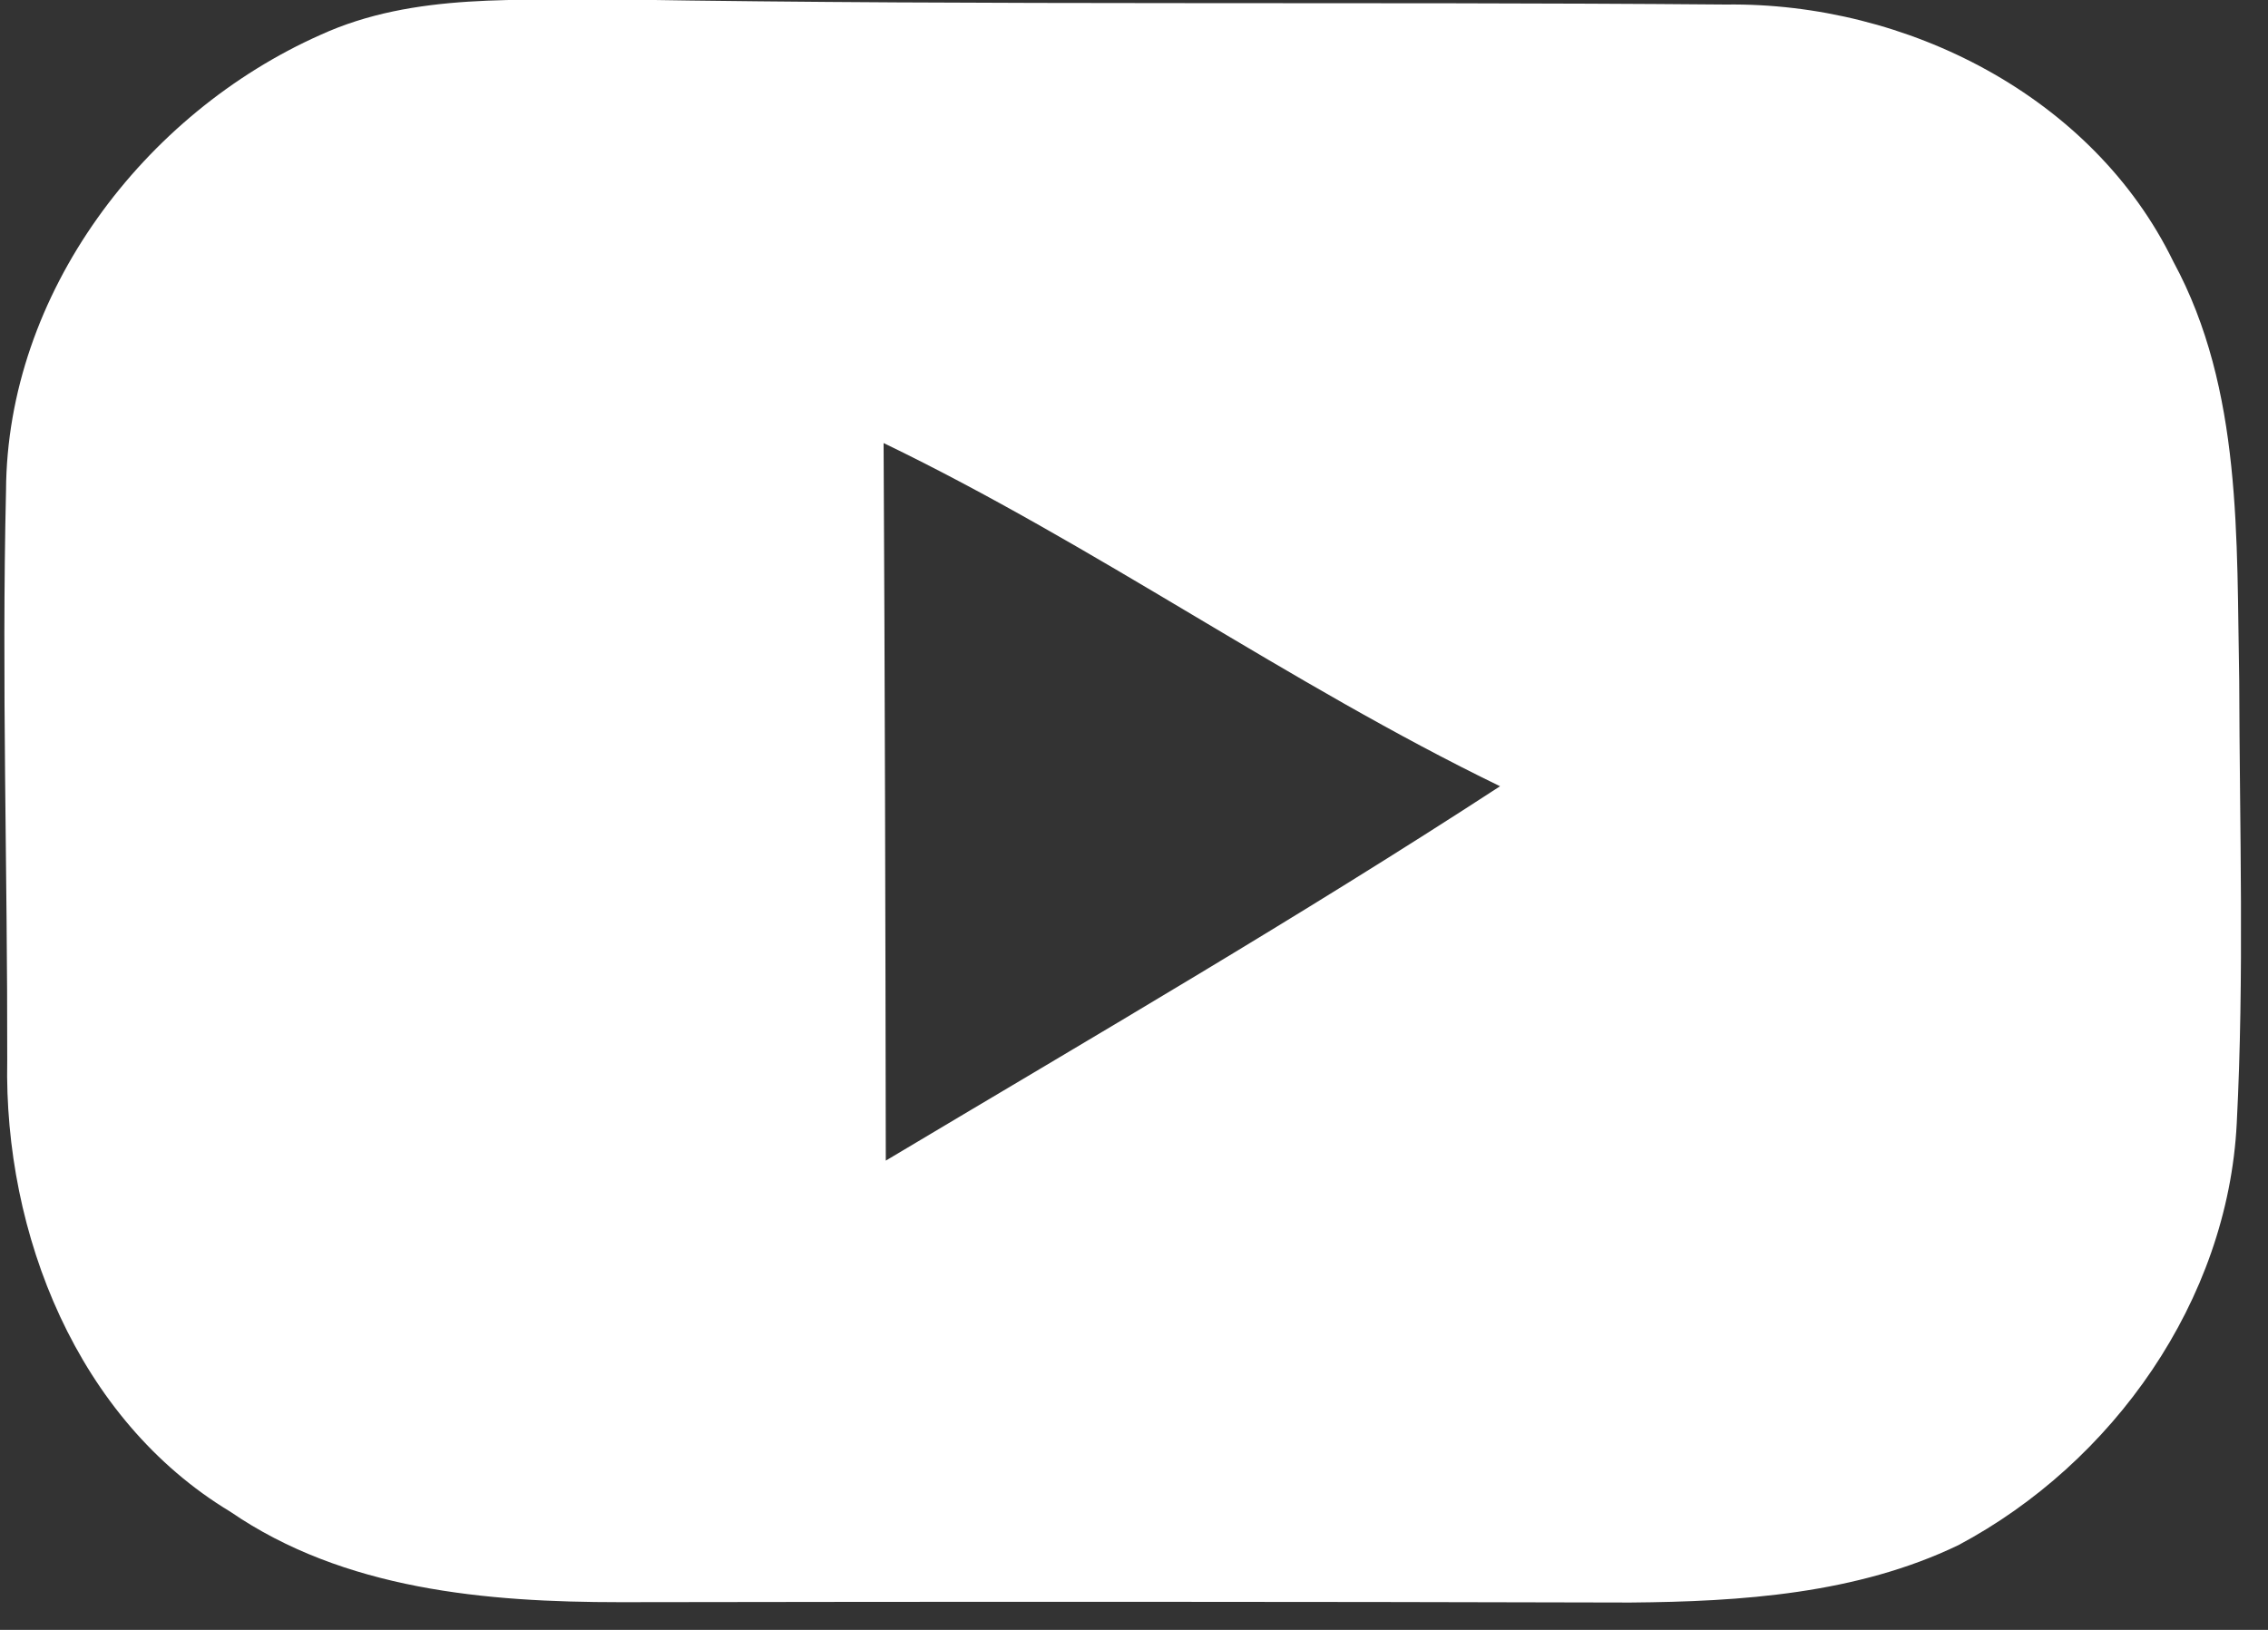 <svg width="32" height="23" viewBox="0 0 32 23" fill="none" xmlns="http://www.w3.org/2000/svg">
<rect x="0" y="0" width="32" height="23" fill="#333333" stroke="none"/>
<path d="M31.594 9.608C31.554 7.614 31.644 5.499 30.665 3.693C29.529 1.356 26.895 0.03 24.352 0.064C19.158 0.02 13.959 0.078 8.76 -0.007C7.345 0.015 5.849 -0.114 4.522 0.492C2.029 1.6 0.098 4.142 0.085 6.923C0.022 9.603 0.107 12.282 0.102 14.962C0.053 17.41 1.09 20.031 3.249 21.332C4.856 22.435 6.859 22.609 8.75 22.609C13.504 22.601 18.254 22.601 23.003 22.614C24.566 22.601 26.199 22.493 27.632 21.804C29.814 20.642 31.433 18.354 31.559 15.852C31.666 13.774 31.599 11.686 31.594 9.607V9.608ZM12.498 16.378C12.493 13.005 12.485 9.625 12.467 6.252C15.463 7.699 18.174 9.644 21.165 11.095C18.33 12.942 15.405 14.642 12.498 16.378Z" fill="#ffffff"/>
</svg>
